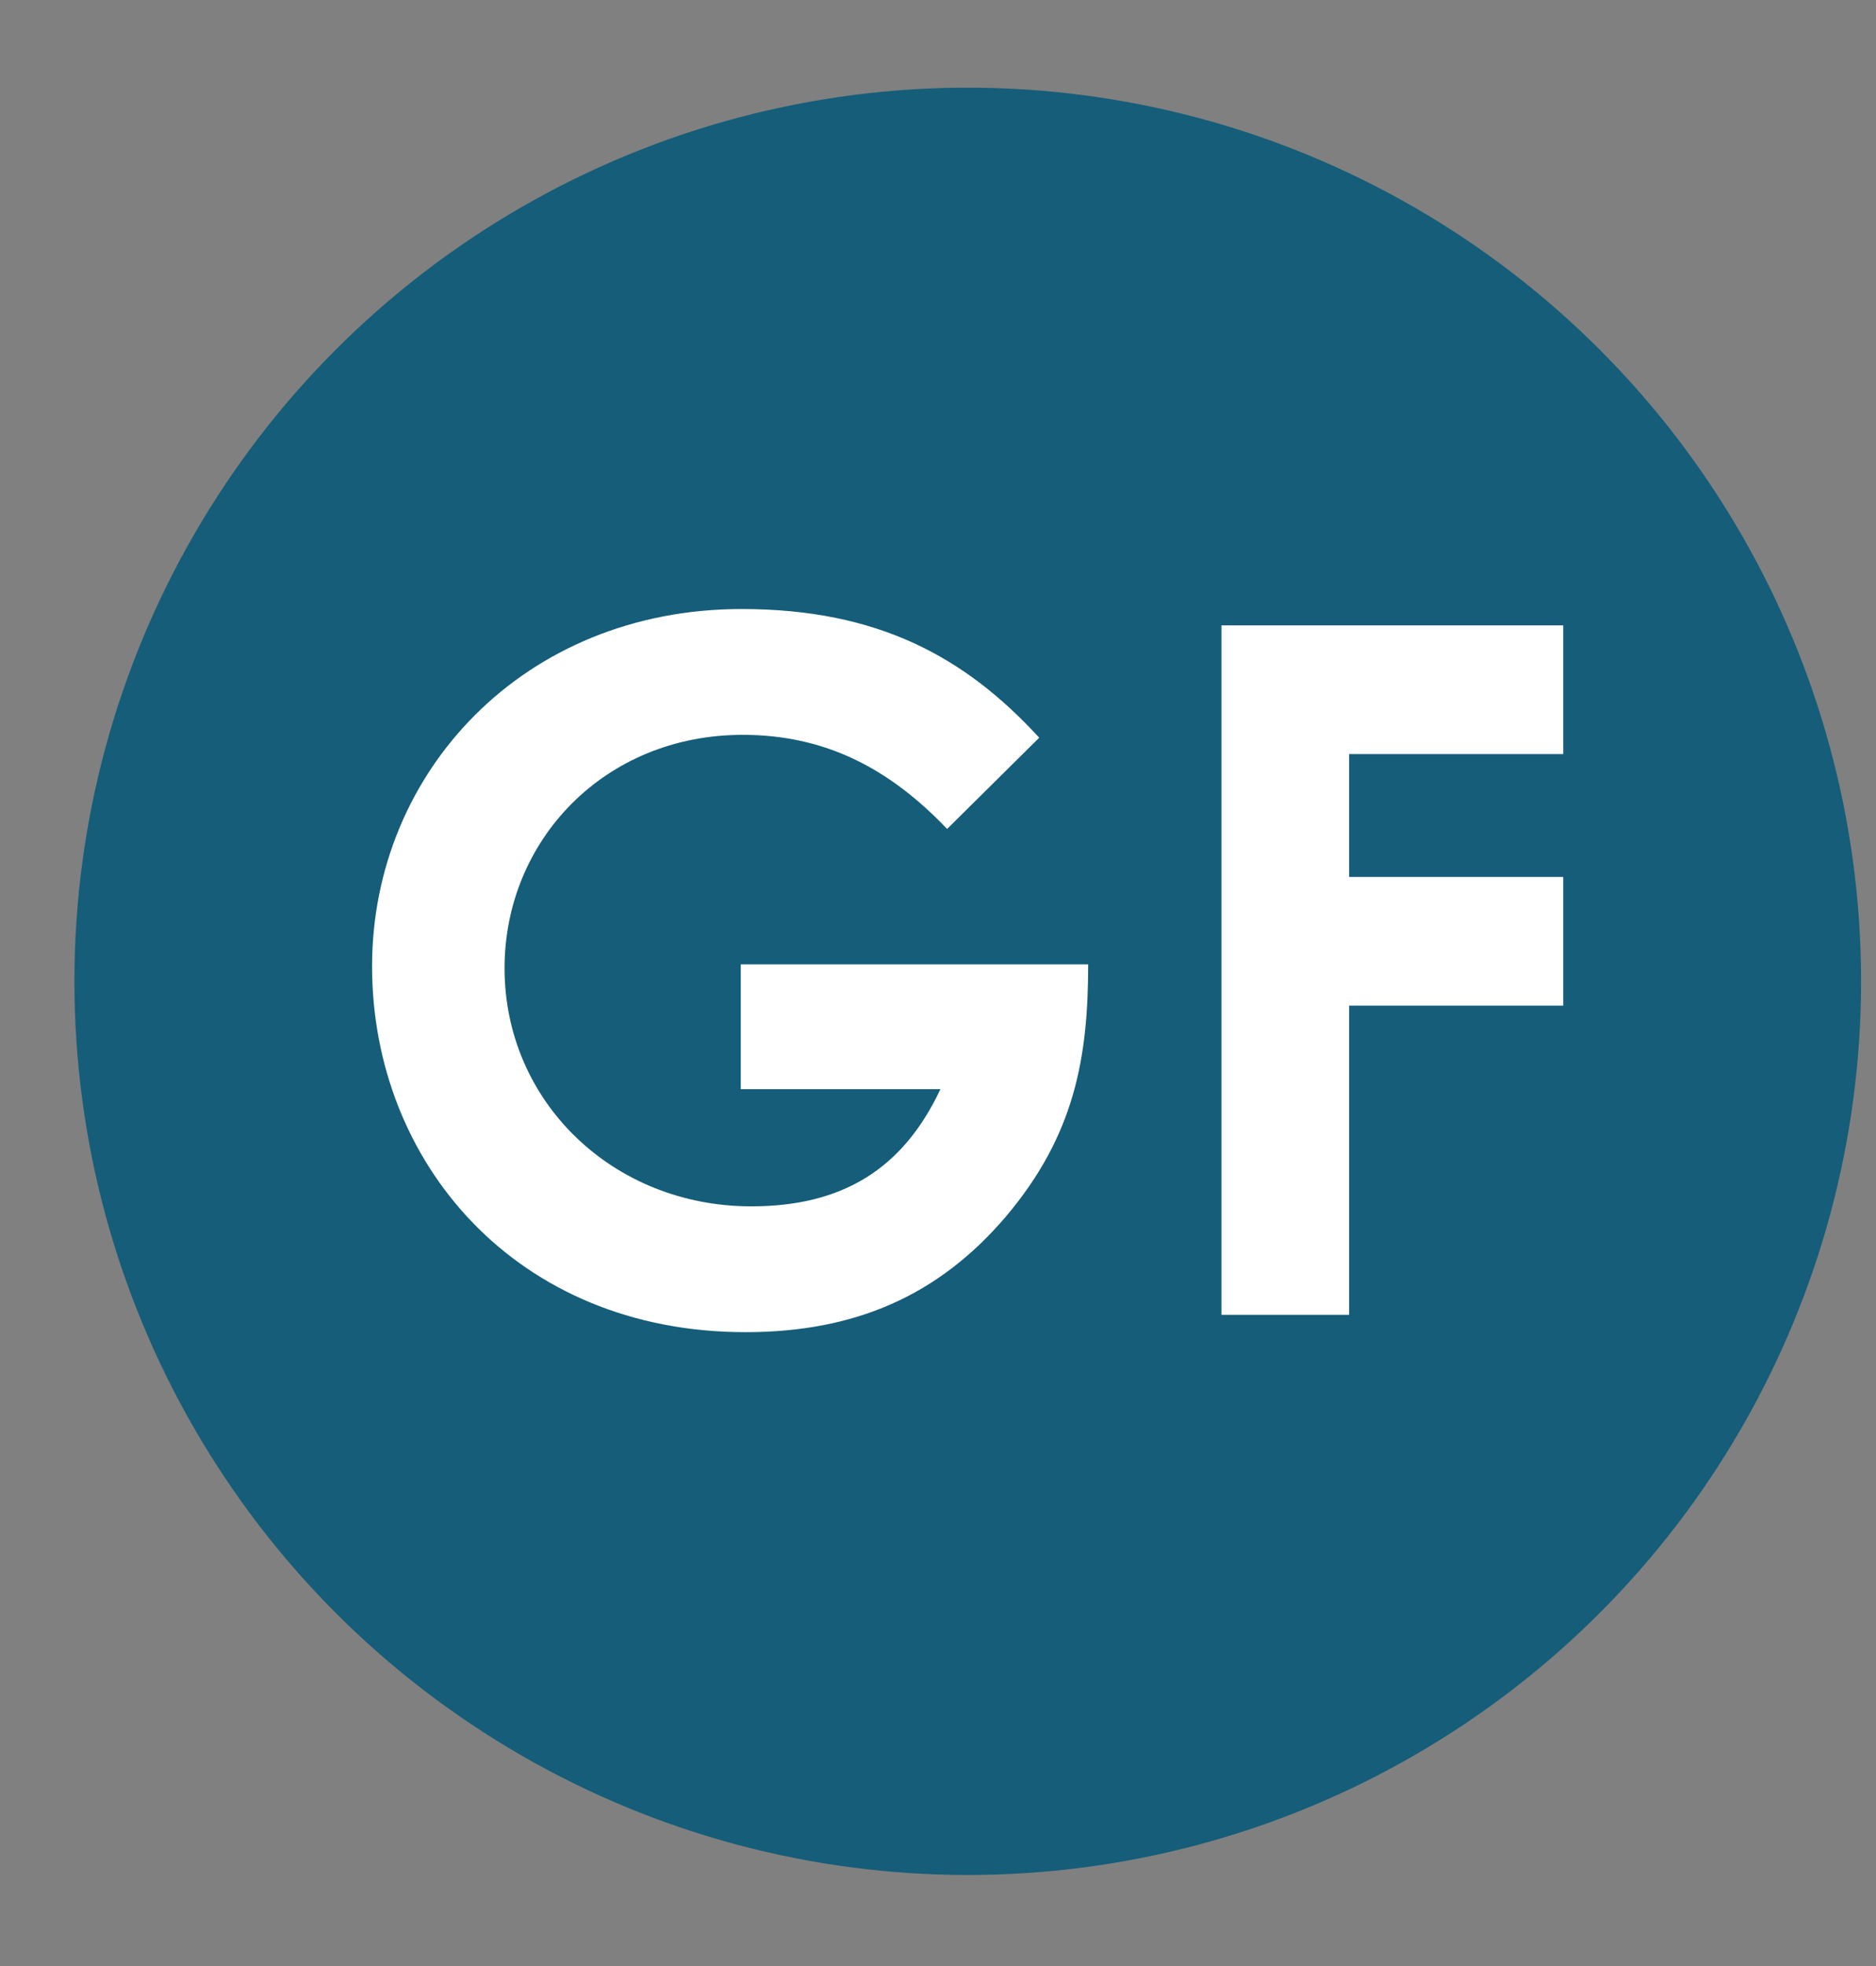 <svg width="21" height="22" viewBox="0 0 21 22" fill="none" xmlns="http://www.w3.org/2000/svg">
<rect x="0" y="0" width="21" height="22" fill="#808080" stroke="none"/>
<circle cx="10.833" cy="10.981" r="10" fill="#155D79"/>
<path d="M8.292 10.791H12.181C12.181 11.833 12.031 12.704 11.257 13.617C10.505 14.498 9.57 14.907 8.345 14.907C5.777 14.907 4.165 13.005 4.165 10.813C4.165 8.642 5.863 6.815 8.302 6.815C9.828 6.815 10.806 7.353 11.633 8.255L10.602 9.276C9.946 8.588 9.226 8.223 8.313 8.223C6.766 8.223 5.648 9.405 5.648 10.834C5.648 12.328 6.862 13.499 8.41 13.499C9.431 13.499 10.108 13.08 10.527 12.188H8.292V10.791Z" fill="white"/>
<path d="M13.673 14.713V6.998H17.499V8.438H15.102V9.813H17.499V11.253H15.102V14.713H13.673Z" fill="white"/>
</svg>
